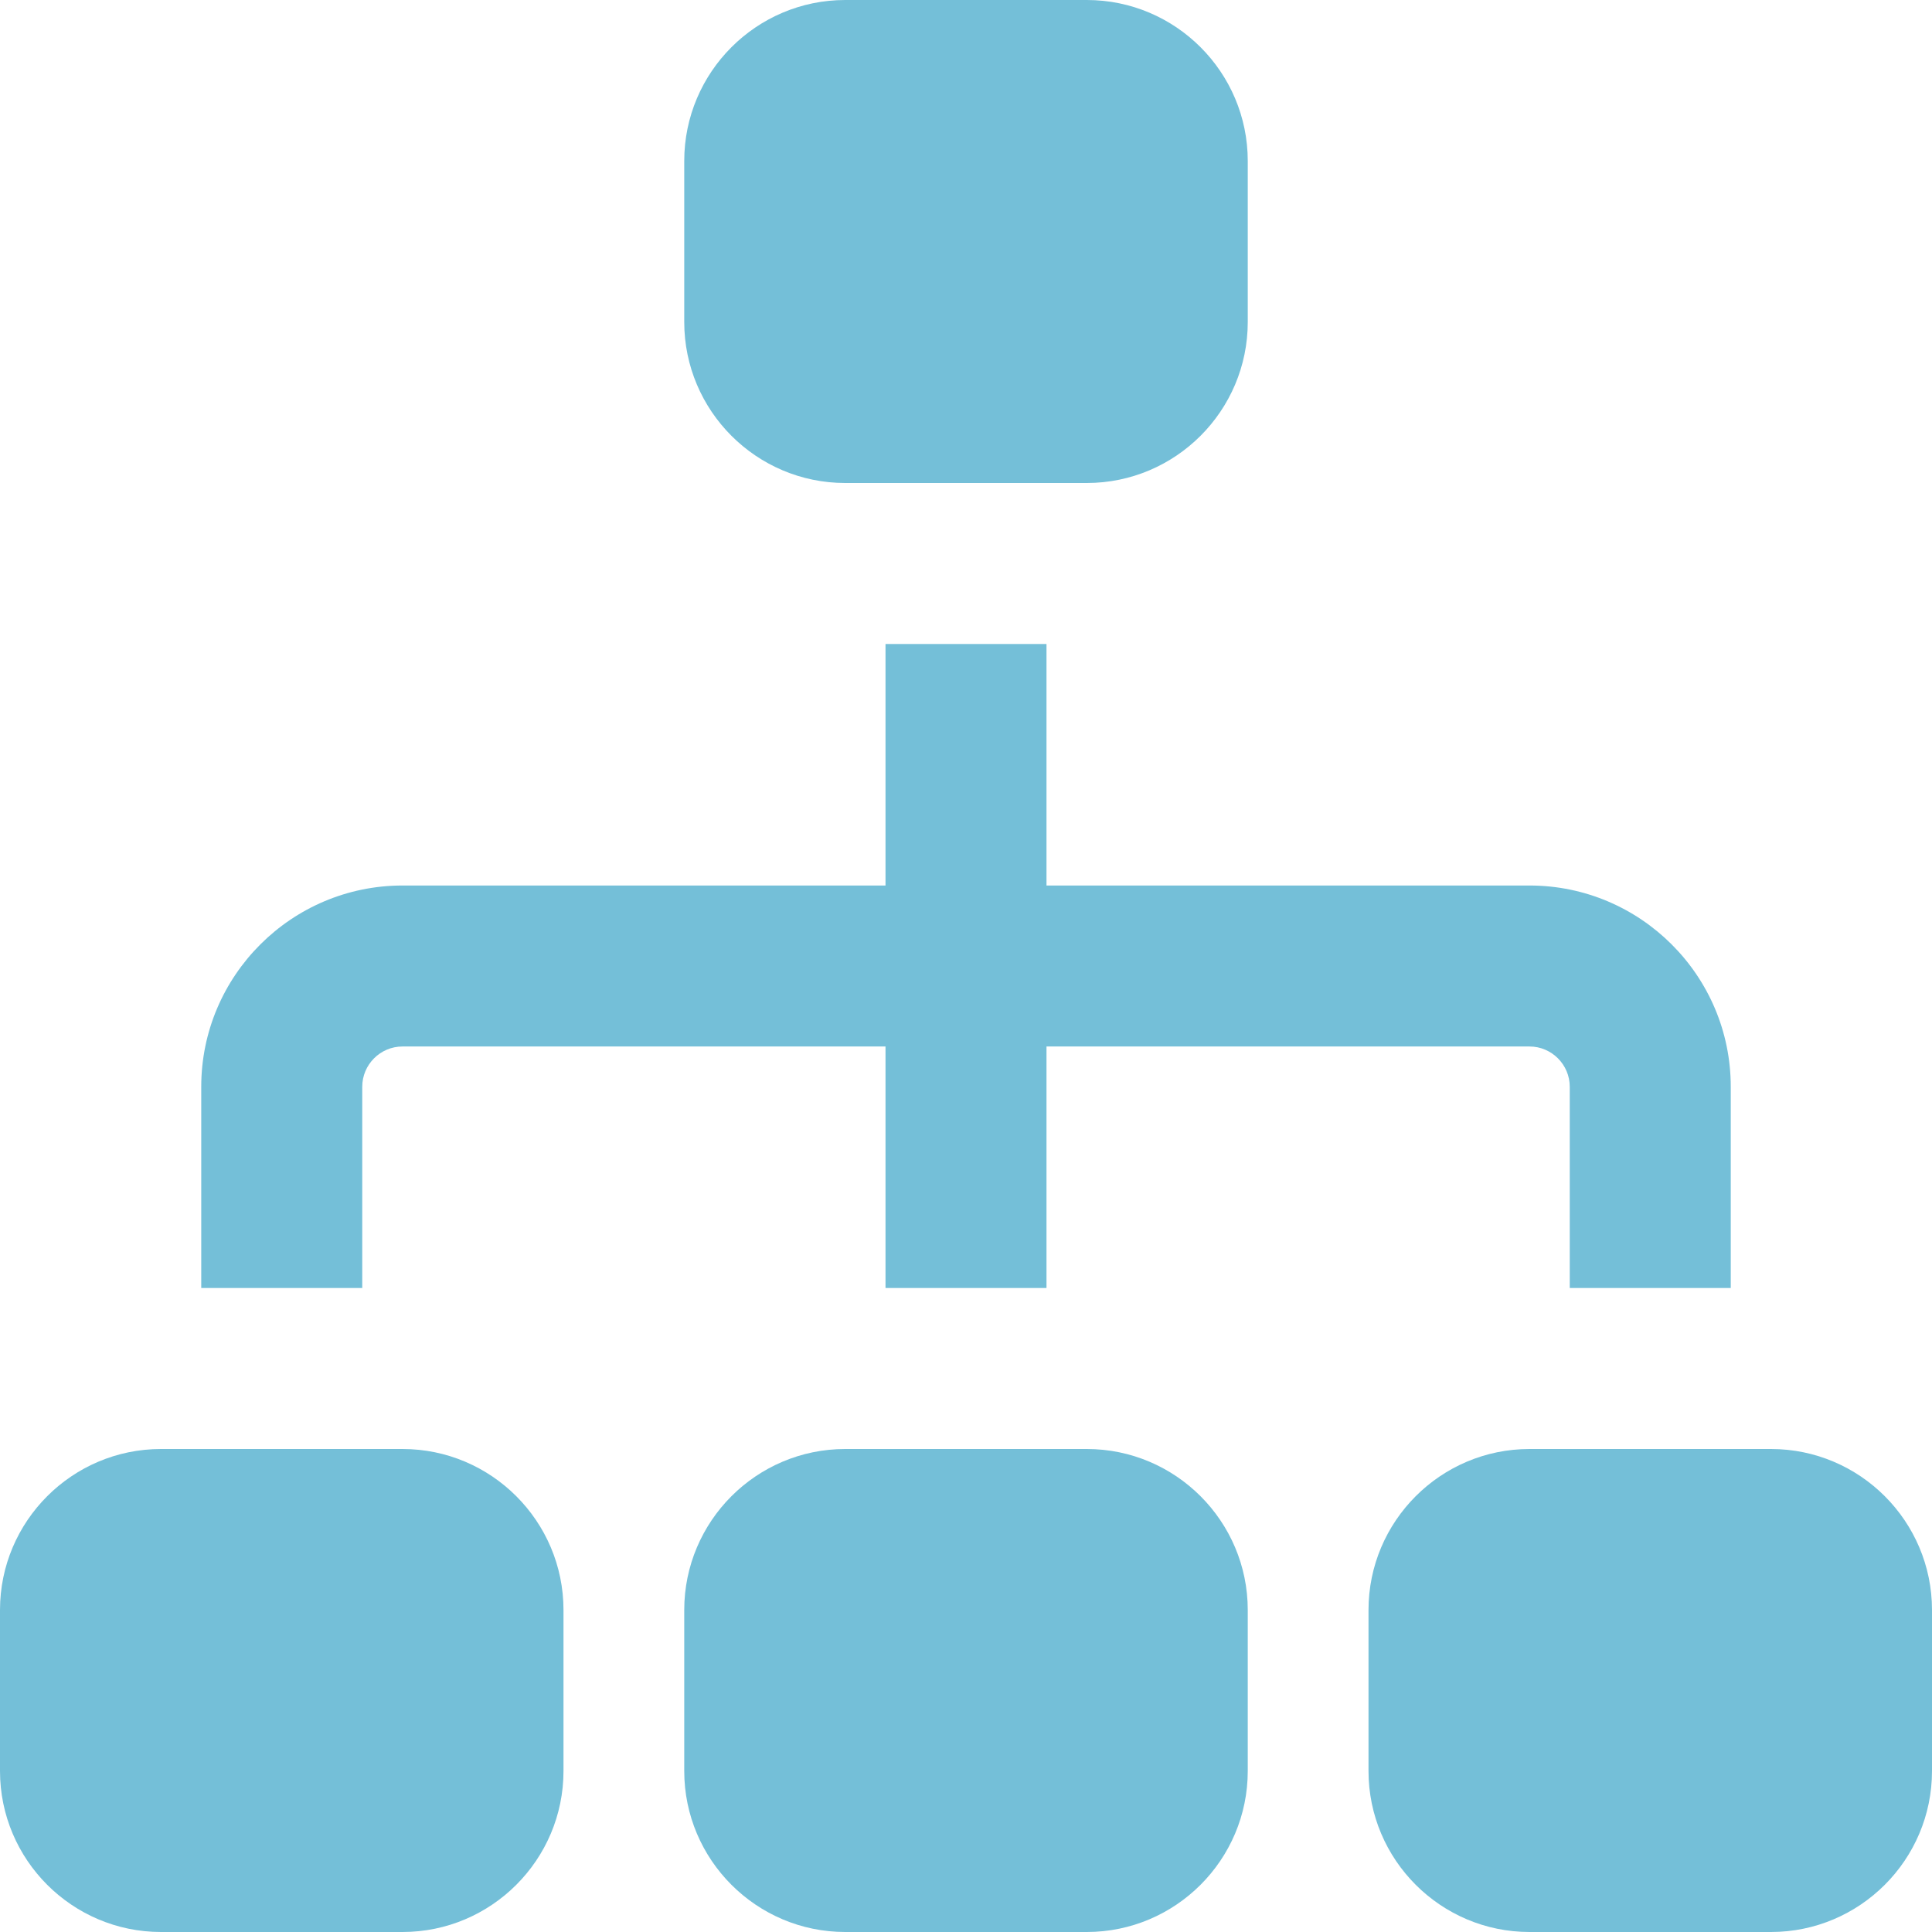<svg width="80" height="80" viewBox="0 0 80 80" fill="none" xmlns="http://www.w3.org/2000/svg">
<path d="M28.333 13.333V6.667C28.333 2.99 31.323 0 35 0H45C48.677 0 51.667 2.99 51.667 6.667V13.333C51.667 17.01 48.677 20 45 20H35C31.323 20 28.333 17.01 28.333 13.333ZM45 60H35C31.323 60 28.333 62.99 28.333 66.667V73.333C28.333 77.01 31.323 80 35 80H45C48.677 80 51.667 77.01 51.667 73.333V66.667C51.667 62.99 48.677 60 45 60ZM73.333 60H63.333C59.657 60 56.667 62.99 56.667 66.667V73.333C56.667 77.01 59.657 80 63.333 80H73.333C77.01 80 80 77.01 80 73.333V66.667C80 62.99 77.01 60 73.333 60ZM16.667 60H6.667C2.99 60 0 62.99 0 66.667V73.333C0 77.01 2.99 80 6.667 80H16.667C20.343 80 23.333 77.01 23.333 73.333V66.667C23.333 62.99 20.343 60 16.667 60ZM15 45C15 44.083 15.747 43.333 16.667 43.333H36.667V53.333H43.333V43.333H63.333C64.25 43.333 65 44.083 65 45V53.333H71.667V45C71.667 40.403 67.93 36.667 63.333 36.667H43.333V26.667H36.667V36.667H16.667C12.073 36.667 8.333 40.403 8.333 45V53.333H15V45Z" fill="#74BFD8"/>
</svg>
